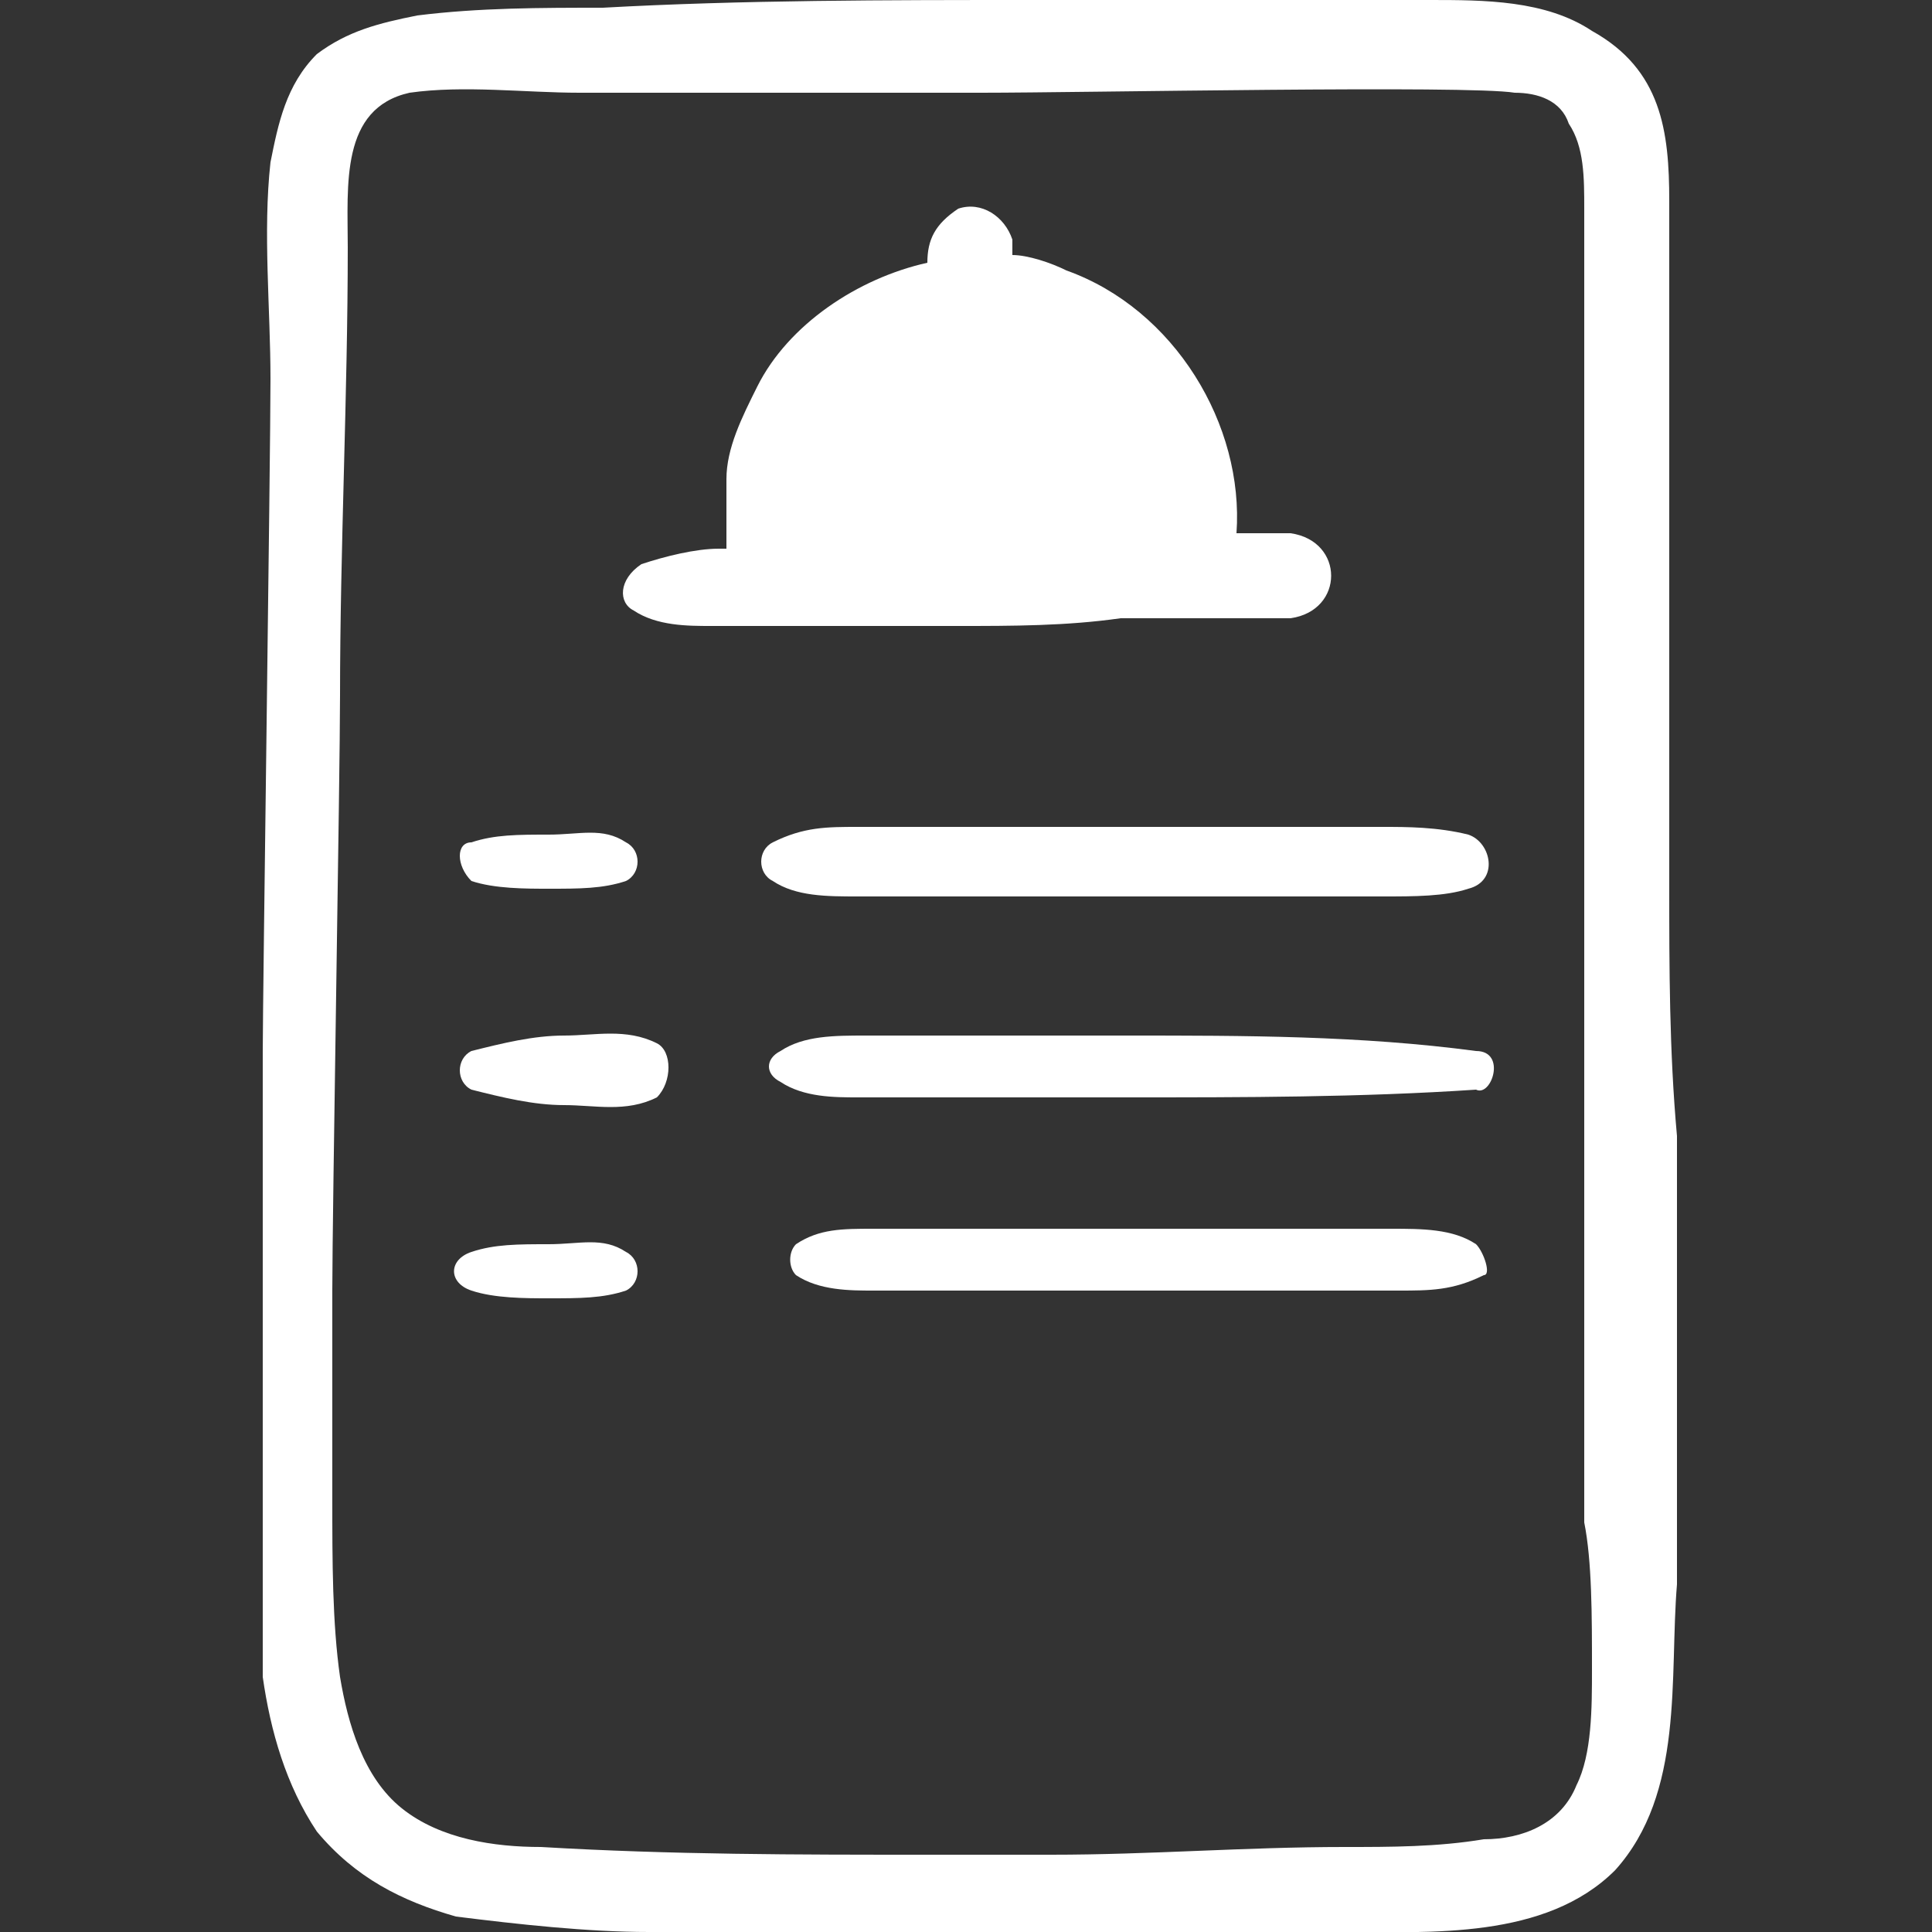 <?xml version="1.0" encoding="UTF-8"?> <svg xmlns="http://www.w3.org/2000/svg" xmlns:xlink="http://www.w3.org/1999/xlink" version="1.1" id="Layer_1" x="0px" y="0px" viewBox="0 0 25 25" style="enable-background:new 0 0 25 25;" xml:space="preserve"><rect x="0" y="0" width="25" height="25" fill="#333333" stroke="none"/> <style type="text/css"> .st0{fill:#FFFFFF;} </style> <g> <path class="st0" d="M8.2,7.9c0.3,0.2,0.7,0.2,1,0.2c0.4,0,0.7,0,1.1,0c0.7,0,1.4,0,2.1,0c0.7,0,1.4,0,2.1-0.1C15.2,8,16,8,16.7,8 c0.7-0.1,0.7-1,0-1.1c-0.2,0-0.5,0-0.7,0c0.1-1.4-0.8-2.9-2.2-3.4c-0.2-0.1-0.5-0.2-0.7-0.2c0-0.1,0-0.2,0-0.2 c-0.1-0.3-0.4-0.5-0.7-0.4C12.1,2.9,12,3.1,12,3.4C11.1,3.6,10.2,4.2,9.8,5C9.6,5.4,9.4,5.8,9.4,6.2c0,0.3,0,0.6,0,0.9 c0,0-0.1,0-0.1,0c-0.3,0-0.7,0.1-1,0.2C8,7.5,8,7.8,8.2,7.9L8.2,7.9z"></path> <path class="st0" d="M21.6,11.5c0-2,0-4,0-6c0-1,0-1.9,0-2.9c0-0.9-0.1-1.7-1-2.2C20,0,19.2,0,18.5,0c-0.6,0-1.3,0-1.9,0 c-1.1,0-2.2,0-3.3,0c-1.8,0-3.7,0-5.5,0.1c-0.8,0-1.6,0-2.4,0.1C4.9,0.3,4.5,0.4,4.1,0.7C3.7,1.1,3.6,1.6,3.5,2.1 C3.4,3,3.5,4,3.5,4.9c0,1-0.1,8-0.1,8.7c0,0.9,0,1.8,0,2.8c0,0.9,0,1.8,0,2.8c0,0.8,0,1.7,0,2.5c0.1,0.7,0.3,1.4,0.7,2 c0.5,0.6,1.1,0.9,1.8,1.1C6.7,24.9,7.6,25,8.4,25c0.9,0,1.8,0,2.7,0c0.9,0,1.7,0,2.5,0c1.3,0,2.5,0,3.8,0c1.1,0,2.6,0.1,3.5-0.8 c0.9-1,0.7-2.5,0.8-3.7c0-0.8,0-1.7,0-2.5c0-0.8,0-3,0-3.3C21.6,13.6,21.6,12.5,21.6,11.5L21.6,11.5z M20.6,21.6 c0,0.5,0,1.1-0.2,1.5c-0.2,0.5-0.7,0.7-1.2,0.7c-0.6,0.1-1.2,0.1-1.8,0.1c-1.3,0-2.5,0.1-3.8,0.1c-0.5,0-1.1,0-1.6,0 c-1.7,0-3.3,0-5-0.1c-0.6,0-1.3-0.1-1.8-0.5c-0.5-0.4-0.7-1.1-0.8-1.7c-0.1-0.7-0.1-1.5-0.1-2.3c0-0.9,0-1.8,0-2.7 c0-1,0.1-6.7,0.1-7.7c0-1.9,0.1-3.9,0.1-5.8c0-0.8-0.1-1.8,0.8-2C6,1.1,6.8,1.2,7.5,1.2c1.8,0,3.5,0,5.2,0c1.3,0,6.3-0.1,6.9,0 c0.3,0,0.6,0.1,0.7,0.4c0.2,0.3,0.2,0.7,0.2,1.1c0,0.9,0,1.9,0,2.8c0,1.9,0,3.9,0,5.8c0,1.1,0,2.2,0,3.3c0,0.6,0,4.3,0,5.1 C20.6,20.2,20.6,20.9,20.6,21.6L20.6,21.6z"></path> <path class="st0" d="M6.1,11.4c0.3,0.1,0.7,0.1,1,0.1c0.4,0,0.7,0,1-0.1c0.2-0.1,0.2-0.4,0-0.5c-0.3-0.2-0.6-0.1-1-0.1 c-0.4,0-0.7,0-1,0.1C5.9,10.9,5.9,11.2,6.1,11.4L6.1,11.4z"></path> <path class="st0" d="M8.1,16.2c-0.3-0.2-0.6-0.1-1-0.1c-0.4,0-0.7,0-1,0.1c-0.3,0.1-0.3,0.4,0,0.5c0.3,0.1,0.7,0.1,1,0.1 c0.4,0,0.7,0,1-0.1C8.3,16.6,8.3,16.3,8.1,16.2L8.1,16.2z"></path> <path class="st0" d="M10,11.4c0.3,0.2,0.7,0.2,1.1,0.2c0.4,0,0.7,0,1.1,0c0.7,0,1.5,0,2.3,0c0.7,0,1.5,0,2.2,0c0.4,0,0.8,0,1.2,0 c0.4,0,0.8,0,1.1-0.1c0.4-0.1,0.3-0.6,0-0.7c-0.4-0.1-0.8-0.1-1.1-0.1c-0.4,0-0.7,0-1.1,0c-0.7,0-1.5,0-2.3,0c-0.7,0-1.5,0-2.2,0 c-0.4,0-0.8,0-1.2,0c-0.4,0-0.7,0-1.1,0.2C9.8,11,9.8,11.3,10,11.4L10,11.4z"></path> <path class="st0" d="M8.5,13.5c-0.4-0.2-0.8-0.1-1.2-0.1c-0.4,0-0.8,0.1-1.2,0.2c-0.2,0.1-0.2,0.4,0,0.5c0.4,0.1,0.8,0.2,1.2,0.2 c0.4,0,0.8,0.1,1.2-0.1C8.7,14,8.7,13.6,8.5,13.5L8.5,13.5z"></path> <path class="st0" d="M19.1,13.6c-1.5-0.2-3-0.2-4.5-0.2c-0.8,0-1.5,0-2.3,0c-0.4,0-0.8,0-1.1,0c-0.4,0-0.8,0-1.1,0.2 c-0.2,0.1-0.2,0.3,0,0.4c0.3,0.2,0.7,0.2,1,0.2c0.4,0,0.8,0,1.2,0c0.8,0,1.5,0,2.3,0c1.5,0,3,0,4.5-0.1 C19.3,14.2,19.5,13.6,19.1,13.6L19.1,13.6z"></path> <path class="st0" d="M19.1,16.1c-0.3-0.2-0.7-0.2-1.1-0.2c-0.4,0-0.7,0-1.1,0c-0.7,0-1.5,0-2.2,0c-0.7,0-1.5,0-2.2,0 c-0.4,0-0.8,0-1.2,0c-0.4,0-0.7,0-1,0.2c-0.1,0.1-0.1,0.3,0,0.4c0.3,0.2,0.7,0.2,1,0.2c0.4,0,0.8,0,1.2,0c0.7,0,1.5,0,2.3,0 c0.7,0,1.5,0,2.2,0c0.4,0,0.8,0,1.1,0c0.4,0,0.7,0,1.1-0.2C19.3,16.5,19.2,16.2,19.1,16.1L19.1,16.1z"></path> </g> </svg> 